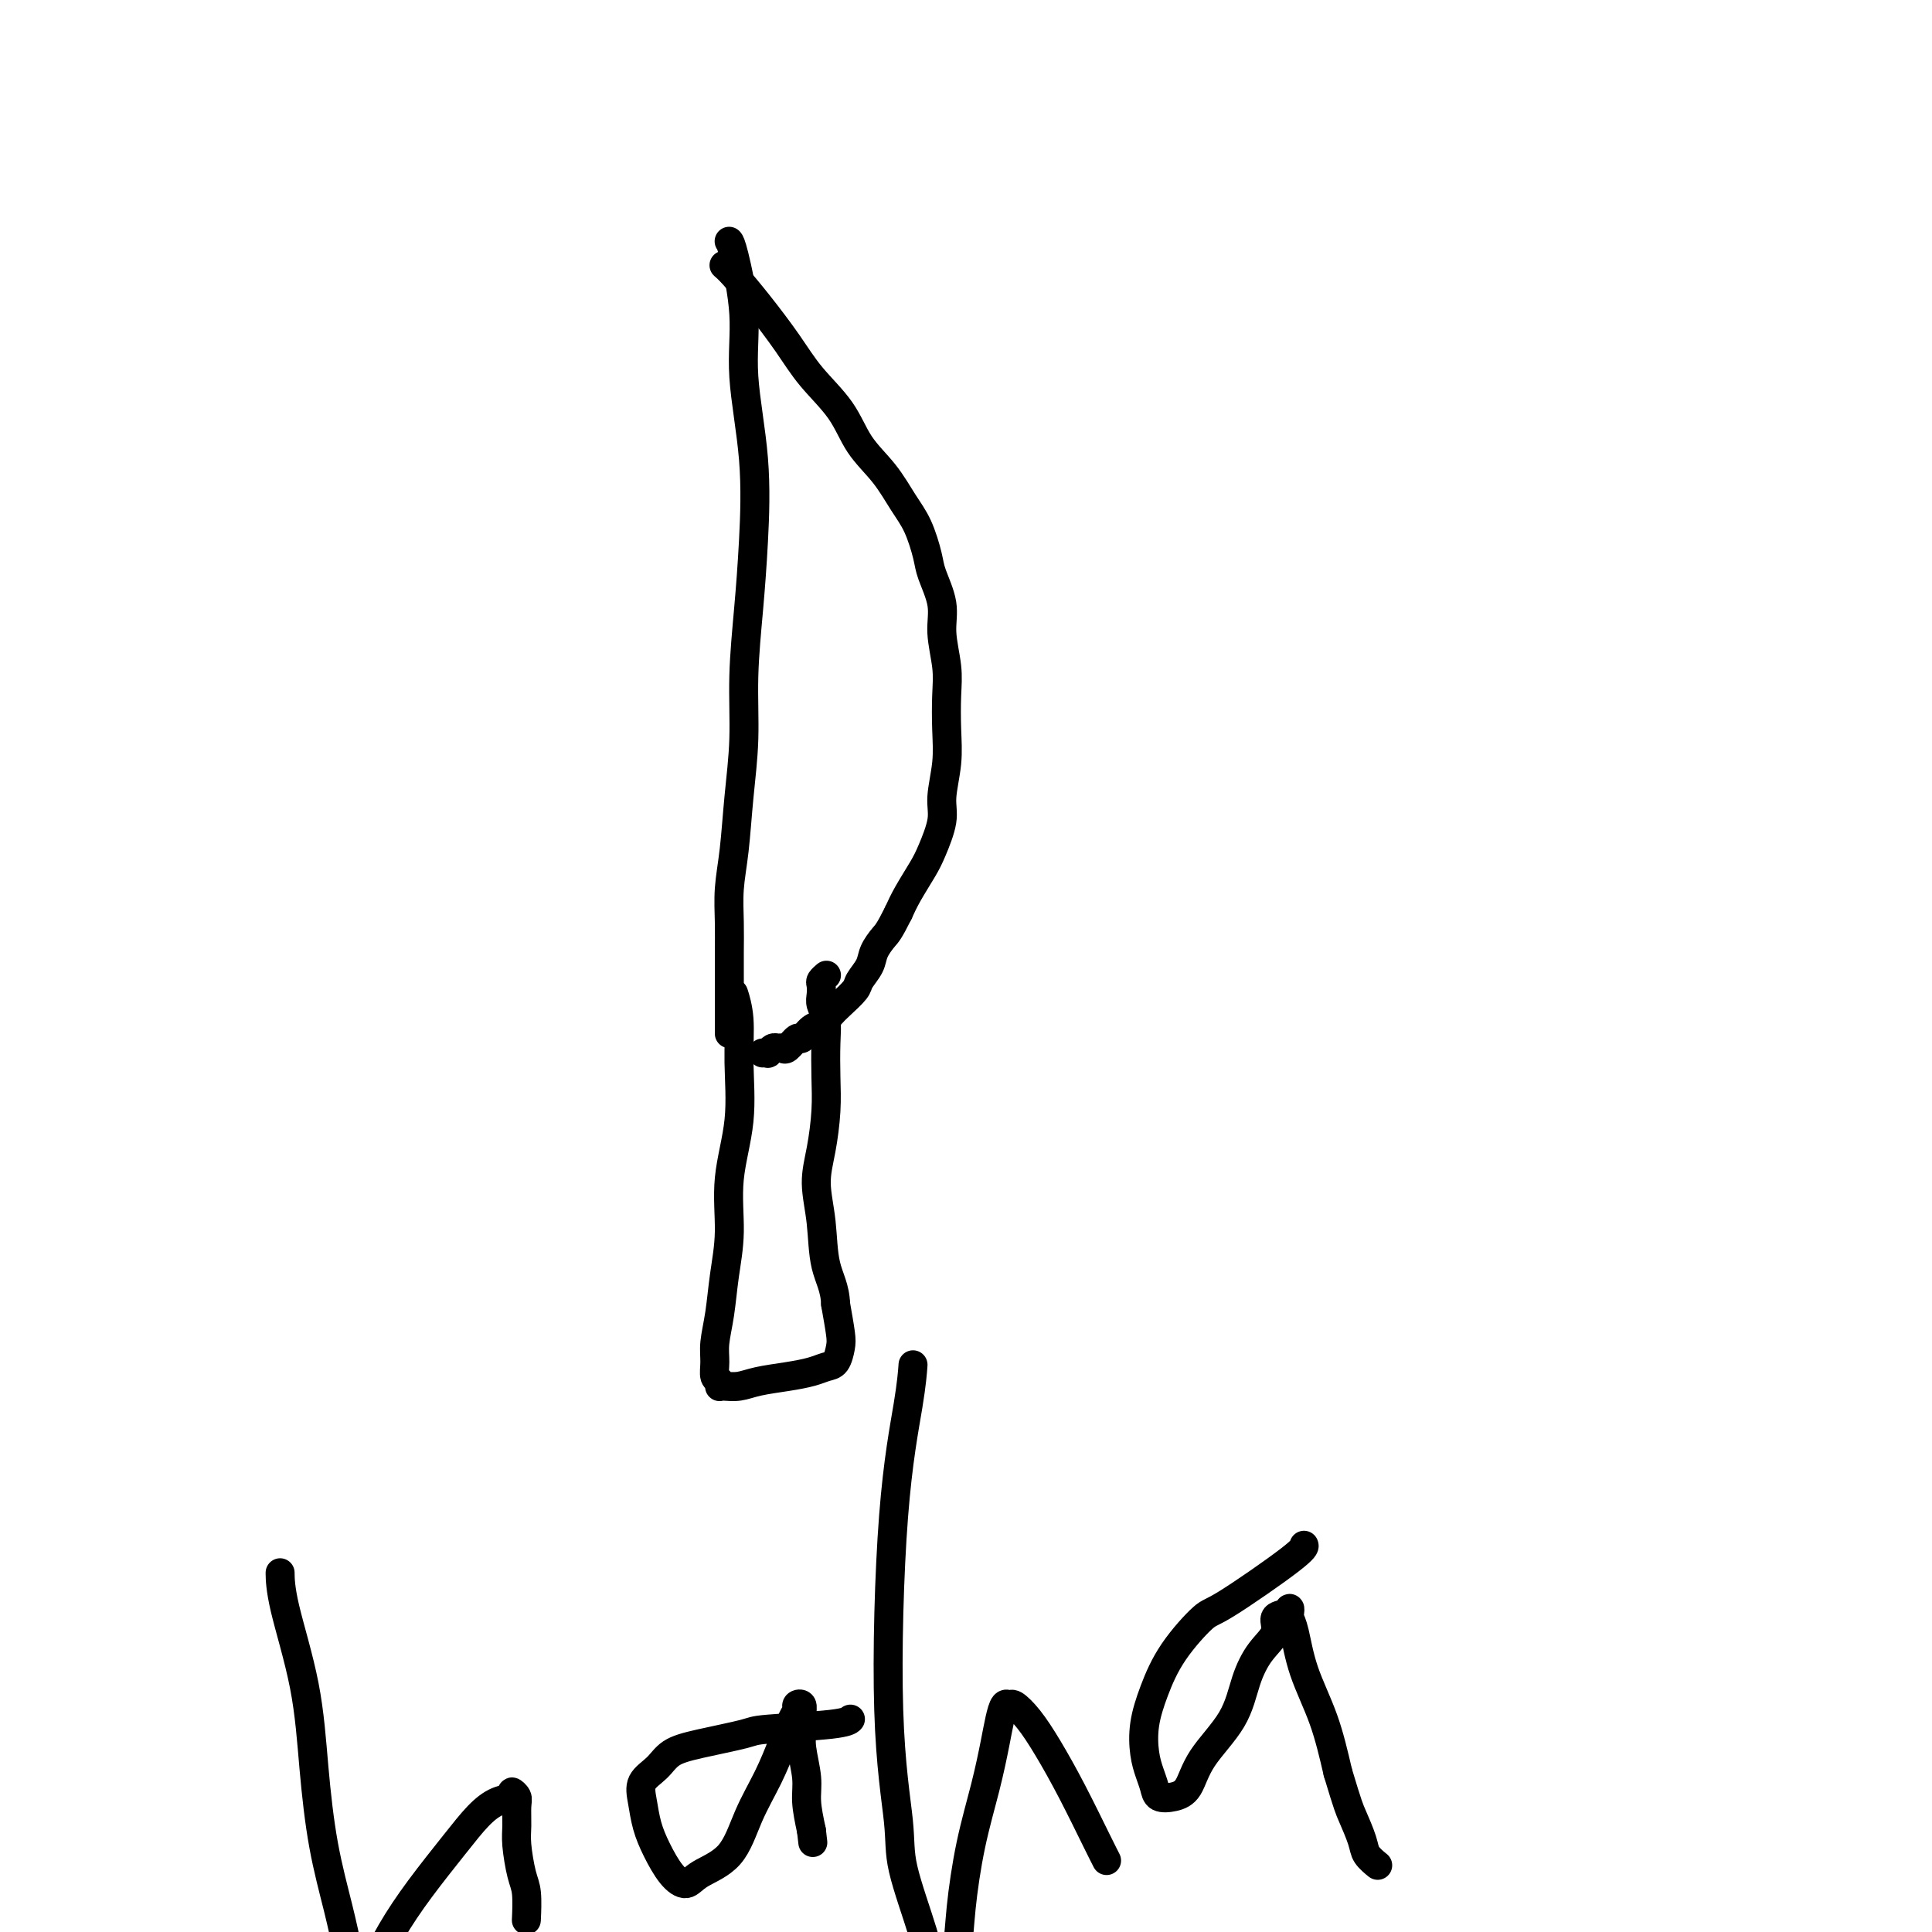 <svg viewBox='0 0 400 400' version='1.1' xmlns='http://www.w3.org/2000/svg' xmlns:xlink='http://www.w3.org/1999/xlink'><g fill='none' stroke='#000000' stroke-width='6' stroke-linecap='round' stroke-linejoin='round'><path d='M151,50c-0.003,-0.004 -0.007,-0.008 0,0c0.007,0.008 0.024,0.026 0,0c-0.024,-0.026 -0.090,-0.098 0,0c0.090,0.098 0.336,0.365 1,3c0.664,2.635 1.744,7.636 2,12c0.256,4.364 -0.314,8.090 0,13c0.314,4.910 1.510,11.004 2,17c0.490,5.996 0.272,11.894 0,17c-0.272,5.106 -0.597,9.420 -1,14c-0.403,4.580 -0.882,9.426 -1,14c-0.118,4.574 0.126,8.875 0,13c-0.126,4.125 -0.622,8.073 -1,12c-0.378,3.927 -0.637,7.835 -1,11c-0.363,3.165 -0.829,5.589 -1,8c-0.171,2.411 -0.046,4.808 0,7c0.046,2.192 0.012,4.177 0,6c-0.012,1.823 -0.003,3.482 0,5c0.003,1.518 0.001,2.894 0,4c-0.001,1.106 -0.000,1.943 0,3c0.000,1.057 0.000,2.335 0,3c-0.000,0.665 -0.000,0.718 0,1c0.000,0.282 0.000,0.795 0,1c-0.000,0.205 -0.000,0.103 0,0'/><path d='M150,55c0.000,0.000 0.000,0.000 0,0c-0.000,-0.000 -0.001,-0.001 0,0c0.001,0.001 0.004,0.003 0,0c-0.004,-0.003 -0.016,-0.013 0,0c0.016,0.013 0.058,0.049 0,0c-0.058,-0.049 -0.216,-0.182 0,0c0.216,0.182 0.806,0.678 2,2c1.194,1.322 2.993,3.468 5,6c2.007,2.532 4.224,5.449 6,8c1.776,2.551 3.112,4.737 5,7c1.888,2.263 4.330,4.602 6,7c1.670,2.398 2.570,4.855 4,7c1.430,2.145 3.390,3.979 5,6c1.610,2.021 2.870,4.230 4,6c1.130,1.770 2.130,3.100 3,5c0.870,1.900 1.610,4.369 2,6c0.390,1.631 0.430,2.422 1,4c0.570,1.578 1.669,3.943 2,6c0.331,2.057 -0.106,3.808 0,6c0.106,2.192 0.756,4.827 1,7c0.244,2.173 0.081,3.884 0,6c-0.081,2.116 -0.080,4.635 0,7c0.080,2.365 0.241,4.574 0,7c-0.241,2.426 -0.883,5.068 -1,7c-0.117,1.932 0.292,3.153 0,5c-0.292,1.847 -1.284,4.320 -2,6c-0.716,1.680 -1.154,2.568 -2,4c-0.846,1.432 -2.099,3.409 -3,5c-0.901,1.591 -1.451,2.795 -2,4'/><path d='M186,189c-1.958,3.927 -2.354,4.244 -3,5c-0.646,0.756 -1.542,1.949 -2,3c-0.458,1.051 -0.479,1.958 -1,3c-0.521,1.042 -1.543,2.220 -2,3c-0.457,0.780 -0.349,1.163 -1,2c-0.651,0.837 -2.062,2.127 -3,3c-0.938,0.873 -1.402,1.328 -2,2c-0.598,0.672 -1.330,1.561 -2,2c-0.670,0.439 -1.279,0.429 -2,1c-0.721,0.571 -1.555,1.722 -2,2c-0.445,0.278 -0.500,-0.319 -1,0c-0.500,0.319 -1.444,1.553 -2,2c-0.556,0.447 -0.722,0.106 -1,0c-0.278,-0.106 -0.667,0.024 -1,0c-0.333,-0.024 -0.611,-0.203 -1,0c-0.389,0.203 -0.889,0.786 -1,1c-0.111,0.214 0.166,0.057 0,0c-0.166,-0.057 -0.777,-0.015 -1,0c-0.223,0.015 -0.060,0.004 0,0c0.060,-0.004 0.016,-0.001 0,0c-0.016,0.001 -0.005,0.000 0,0c0.005,-0.000 0.002,-0.000 0,0'/><path d='M152,206c-0.000,-0.000 -0.000,-0.000 0,0c0.000,0.000 0.000,0.001 0,0c-0.000,-0.001 -0.001,-0.004 0,0c0.001,0.004 0.004,0.013 0,0c-0.004,-0.013 -0.016,-0.050 0,0c0.016,0.050 0.059,0.185 0,0c-0.059,-0.185 -0.220,-0.690 0,0c0.220,0.690 0.820,2.576 1,5c0.180,2.424 -0.060,5.387 0,9c0.060,3.613 0.420,7.875 0,12c-0.420,4.125 -1.619,8.112 -2,12c-0.381,3.888 0.056,7.677 0,11c-0.056,3.323 -0.604,6.179 -1,9c-0.396,2.821 -0.638,5.606 -1,8c-0.362,2.394 -0.843,4.397 -1,6c-0.157,1.603 0.011,2.808 0,4c-0.011,1.192 -0.199,2.372 0,3c0.199,0.628 0.787,0.704 1,1c0.213,0.296 0.052,0.812 0,1c-0.052,0.188 0.007,0.047 0,0c-0.007,-0.047 -0.078,-0.002 0,0c0.078,0.002 0.307,-0.041 1,0c0.693,0.041 1.852,0.165 3,0c1.148,-0.165 2.286,-0.620 4,-1c1.714,-0.380 4.004,-0.686 6,-1c1.996,-0.314 3.698,-0.637 5,-1c1.302,-0.363 2.202,-0.766 3,-1c0.798,-0.234 1.492,-0.300 2,-1c0.508,-0.700 0.829,-2.035 1,-3c0.171,-0.965 0.192,-1.562 0,-3c-0.192,-1.438 -0.596,-3.719 -1,-6'/><path d='M173,270c-0.102,-3.384 -1.358,-5.344 -2,-8c-0.642,-2.656 -0.669,-6.007 -1,-9c-0.331,-2.993 -0.965,-5.629 -1,-8c-0.035,-2.371 0.527,-4.476 1,-7c0.473,-2.524 0.855,-5.467 1,-8c0.145,-2.533 0.053,-4.656 0,-7c-0.053,-2.344 -0.066,-4.908 0,-7c0.066,-2.092 0.213,-3.712 0,-5c-0.213,-1.288 -0.785,-2.244 -1,-3c-0.215,-0.756 -0.071,-1.313 0,-2c0.071,-0.687 0.071,-1.504 0,-2c-0.071,-0.496 -0.211,-0.672 0,-1c0.211,-0.328 0.775,-0.808 1,-1c0.225,-0.192 0.113,-0.096 0,0'/><path d='M58,326c0.001,0.112 0.003,0.223 0,0c-0.003,-0.223 -0.010,-0.782 0,0c0.010,0.782 0.037,2.905 1,7c0.963,4.095 2.864,10.163 4,16c1.136,5.837 1.509,11.444 2,17c0.491,5.556 1.101,11.062 2,16c0.899,4.938 2.086,9.309 3,13c0.914,3.691 1.555,6.703 2,9c0.445,2.297 0.695,3.878 1,5c0.305,1.122 0.667,1.784 1,2c0.333,0.216 0.638,-0.013 1,0c0.362,0.013 0.781,0.270 1,0c0.219,-0.270 0.239,-1.065 1,-3c0.761,-1.935 2.265,-5.009 4,-8c1.735,-2.991 3.702,-5.900 6,-9c2.298,-3.100 4.926,-6.390 7,-9c2.074,-2.610 3.593,-4.539 5,-6c1.407,-1.461 2.703,-2.454 4,-3c1.297,-0.546 2.597,-0.645 3,-1c0.403,-0.355 -0.089,-0.965 0,-1c0.089,-0.035 0.759,0.504 1,1c0.241,0.496 0.054,0.948 0,2c-0.054,1.052 0.024,2.703 0,4c-0.024,1.297 -0.150,2.240 0,4c0.150,1.760 0.576,4.338 1,6c0.424,1.662 0.845,2.409 1,4c0.155,1.591 0.044,4.026 0,5c-0.044,0.974 -0.022,0.487 0,0'/><path d='M176,356c-0.002,0.002 -0.003,0.003 0,0c0.003,-0.003 0.011,-0.012 0,0c-0.011,0.012 -0.041,0.044 0,0c0.041,-0.044 0.154,-0.163 0,0c-0.154,0.163 -0.576,0.609 -4,1c-3.424,0.391 -9.850,0.727 -13,1c-3.150,0.273 -3.023,0.484 -5,1c-1.977,0.516 -6.057,1.337 -9,2c-2.943,0.663 -4.748,1.170 -6,2c-1.252,0.830 -1.952,1.984 -3,3c-1.048,1.016 -2.444,1.893 -3,3c-0.556,1.107 -0.273,2.446 0,4c0.273,1.554 0.534,3.325 1,5c0.466,1.675 1.135,3.253 2,5c0.865,1.747 1.924,3.664 3,5c1.076,1.336 2.167,2.093 3,2c0.833,-0.093 1.406,-1.034 3,-2c1.594,-0.966 4.209,-1.957 6,-4c1.791,-2.043 2.757,-5.139 4,-8c1.243,-2.861 2.763,-5.488 4,-8c1.237,-2.512 2.192,-4.909 3,-7c0.808,-2.091 1.470,-3.876 2,-5c0.530,-1.124 0.927,-1.589 1,-2c0.073,-0.411 -0.178,-0.769 0,-1c0.178,-0.231 0.784,-0.334 1,0c0.216,0.334 0.043,1.105 0,2c-0.043,0.895 0.044,1.914 0,3c-0.044,1.086 -0.218,2.240 0,4c0.218,1.760 0.828,4.128 1,6c0.172,1.872 -0.094,3.249 0,5c0.094,1.751 0.547,3.875 1,6'/><path d='M168,379c0.500,4.333 0.250,2.167 0,0'/><path d='M189,283c0.002,-0.035 0.005,-0.070 0,0c-0.005,0.070 -0.017,0.245 0,0c0.017,-0.245 0.065,-0.910 0,0c-0.065,0.910 -0.242,3.393 -1,8c-0.758,4.607 -2.099,11.336 -3,23c-0.901,11.664 -1.364,28.263 -1,40c0.364,11.737 1.555,18.612 2,23c0.445,4.388 0.146,6.289 1,10c0.854,3.711 2.863,9.230 4,13c1.137,3.770 1.403,5.789 2,7c0.597,1.211 1.524,1.613 2,2c0.476,0.387 0.501,0.757 1,0c0.499,-0.757 1.471,-2.642 2,-5c0.529,-2.358 0.614,-5.190 1,-9c0.386,-3.810 1.073,-8.598 2,-13c0.927,-4.402 2.094,-8.419 3,-12c0.906,-3.581 1.551,-6.727 2,-9c0.449,-2.273 0.703,-3.674 1,-5c0.297,-1.326 0.637,-2.578 1,-3c0.363,-0.422 0.749,-0.015 1,0c0.251,0.015 0.368,-0.362 1,0c0.632,0.362 1.781,1.463 3,3c1.219,1.537 2.509,3.508 4,6c1.491,2.492 3.183,5.503 5,9c1.817,3.497 3.758,7.480 5,10c1.242,2.520 1.783,3.577 2,4c0.217,0.423 0.108,0.211 0,0'/><path d='M270,320c-0.000,-0.000 -0.000,-0.001 0,0c0.000,0.001 0.001,0.003 0,0c-0.001,-0.003 -0.003,-0.011 0,0c0.003,0.011 0.013,0.040 0,0c-0.013,-0.040 -0.047,-0.148 0,0c0.047,0.148 0.175,0.554 -3,3c-3.175,2.446 -9.653,6.932 -13,9c-3.347,2.068 -3.563,1.718 -5,3c-1.437,1.282 -4.095,4.195 -6,7c-1.905,2.805 -3.057,5.503 -4,8c-0.943,2.497 -1.677,4.792 -2,7c-0.323,2.208 -0.236,4.330 0,6c0.236,1.670 0.619,2.889 1,4c0.381,1.111 0.759,2.113 1,3c0.241,0.887 0.344,1.658 1,2c0.656,0.342 1.866,0.256 3,0c1.134,-0.256 2.193,-0.683 3,-2c0.807,-1.317 1.363,-3.524 3,-6c1.637,-2.476 4.356,-5.220 6,-8c1.644,-2.780 2.212,-5.595 3,-8c0.788,-2.405 1.794,-4.400 3,-6c1.206,-1.600 2.610,-2.804 3,-4c0.390,-1.196 -0.236,-2.385 0,-3c0.236,-0.615 1.334,-0.657 2,-1c0.666,-0.343 0.901,-0.987 1,-1c0.099,-0.013 0.064,0.607 0,1c-0.064,0.393 -0.155,0.561 0,1c0.155,0.439 0.557,1.149 1,3c0.443,1.851 0.927,4.845 2,8c1.073,3.155 2.735,6.473 4,10c1.265,3.527 2.132,7.264 3,11'/><path d='M277,367c2.113,7.035 2.395,7.623 3,9c0.605,1.377 1.533,3.544 2,5c0.467,1.456 0.472,2.200 1,3c0.528,0.800 1.579,1.657 2,2c0.421,0.343 0.210,0.171 0,0'/></g>
</svg>